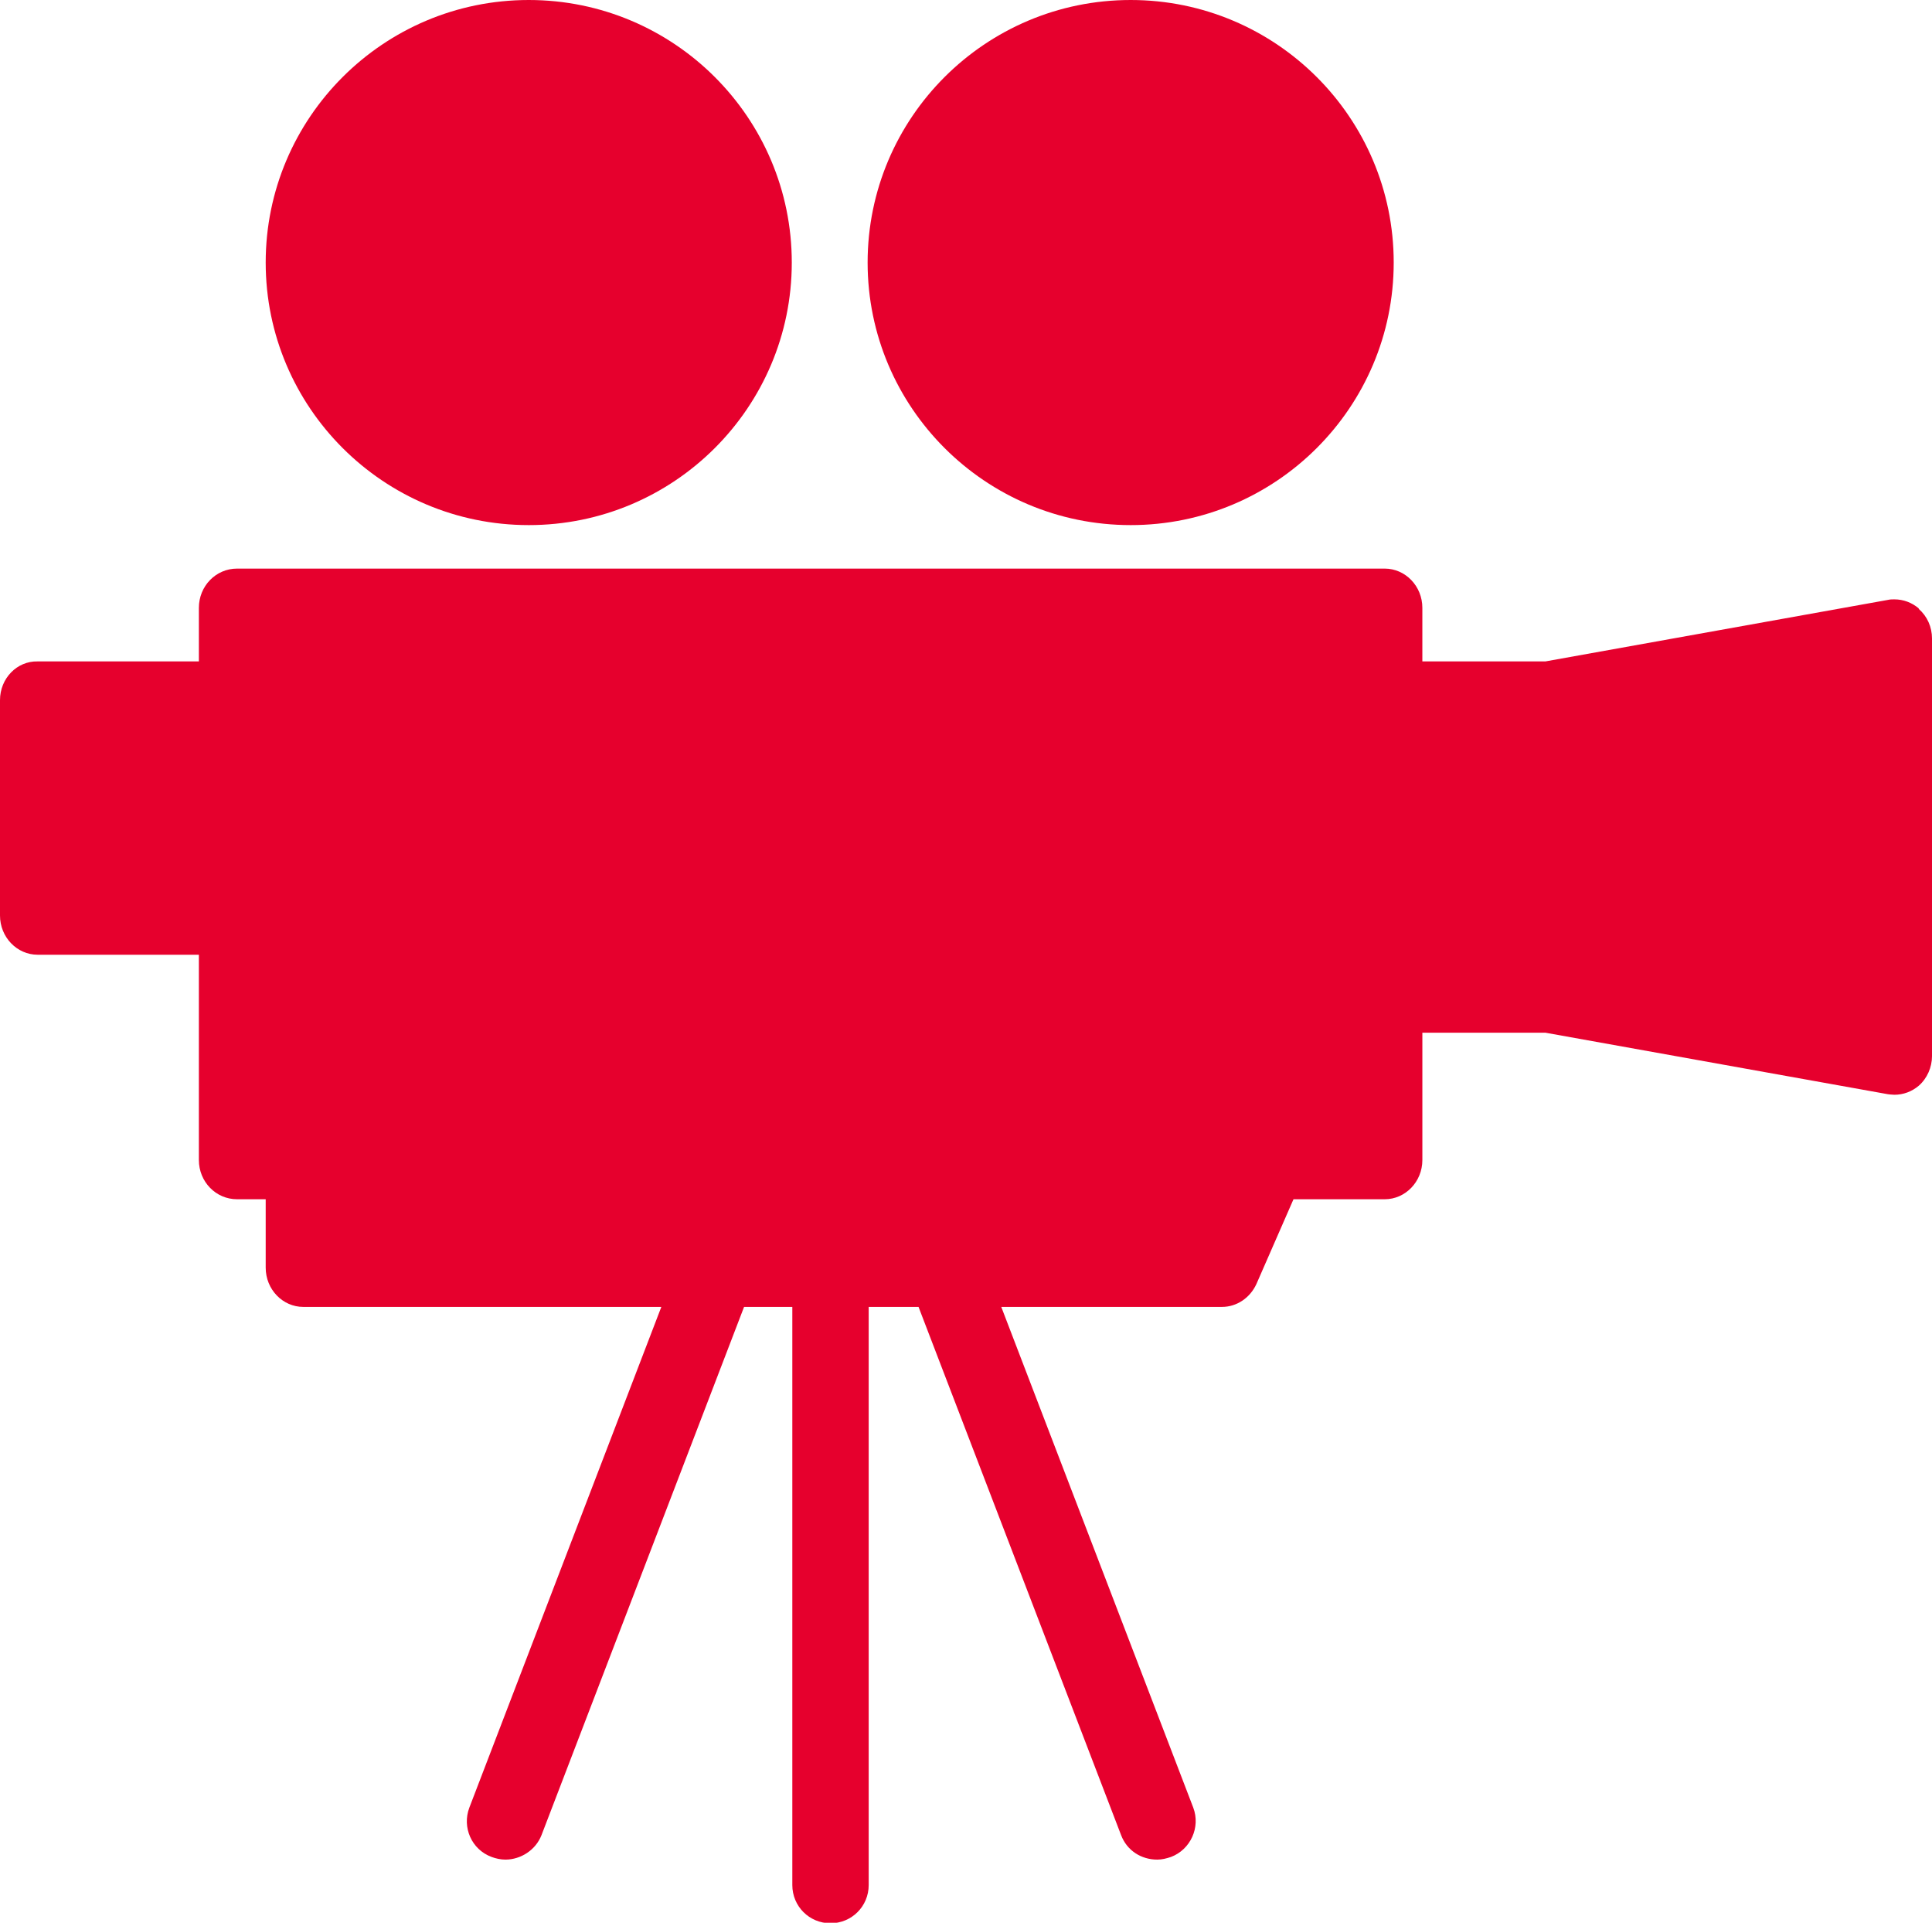 <?xml version="1.0" encoding="UTF-8"?>
<svg id="_レイヤー_1" data-name="レイヤー_1" xmlns="http://www.w3.org/2000/svg" version="1.1" viewBox="0 0 36.43 36.25">
  <!-- Generator: Adobe Illustrator 29.0.0, SVG Export Plug-In . SVG Version: 2.1.0 Build 186)  -->
  <defs>
    <style>
      .st0 {
        fill: #e6002d;
      }
    </style>
  </defs>
  <path class="st0" d="M9.97,9.9c2.74,0,4.96-2.22,4.96-4.95S12.71,0,9.97,0s-4.96,2.22-4.96,4.95,2.22,4.95,4.96,4.95ZM21.32,9.9c2.74,0,4.96-2.22,4.96-4.95S24.06,0,21.32,0s-4.96,2.22-4.96,4.95,2.22,4.95,4.96,4.95ZM36.18,11.47c-.13-.11-.29-.17-.46-.17-.04,0-.08,0-.12.01l-6.46,1.16h-2.32v-1.01c0-.41-.32-.74-.71-.74H4.47c-.4,0-.72.33-.72.74v1.01H.71C.32,12.46,0,12.79,0,13.2v4.06c0,.41.32.74.71.74h3.04v3.87c0,.41.32.74.72.74h.54v1.29c0,.41.32.74.71.74h6.75l-3.62,9.44c-.14.37.04.79.42.93.08.03.17.05.26.05.29,0,.57-.18.68-.46l3.82-9.96h.91v10.9c0,.4.32.72.72.72s.72-.32.72-.72v-10.9h.94l3.82,9.96c.11.29.38.46.68.46.09,0,.17-.02.26-.05.37-.14.56-.56.42-.93l-3.62-9.44h4.16c.28,0,.53-.17.65-.43l.7-1.6h1.72c.39,0,.71-.33.71-.74v-2.4h2.32l6.46,1.16s.08.01.12.01c.17,0,.33-.06.46-.17.16-.14.25-.35.25-.56v-7.87c0-.22-.09-.42-.25-.56Z"/>
</svg>